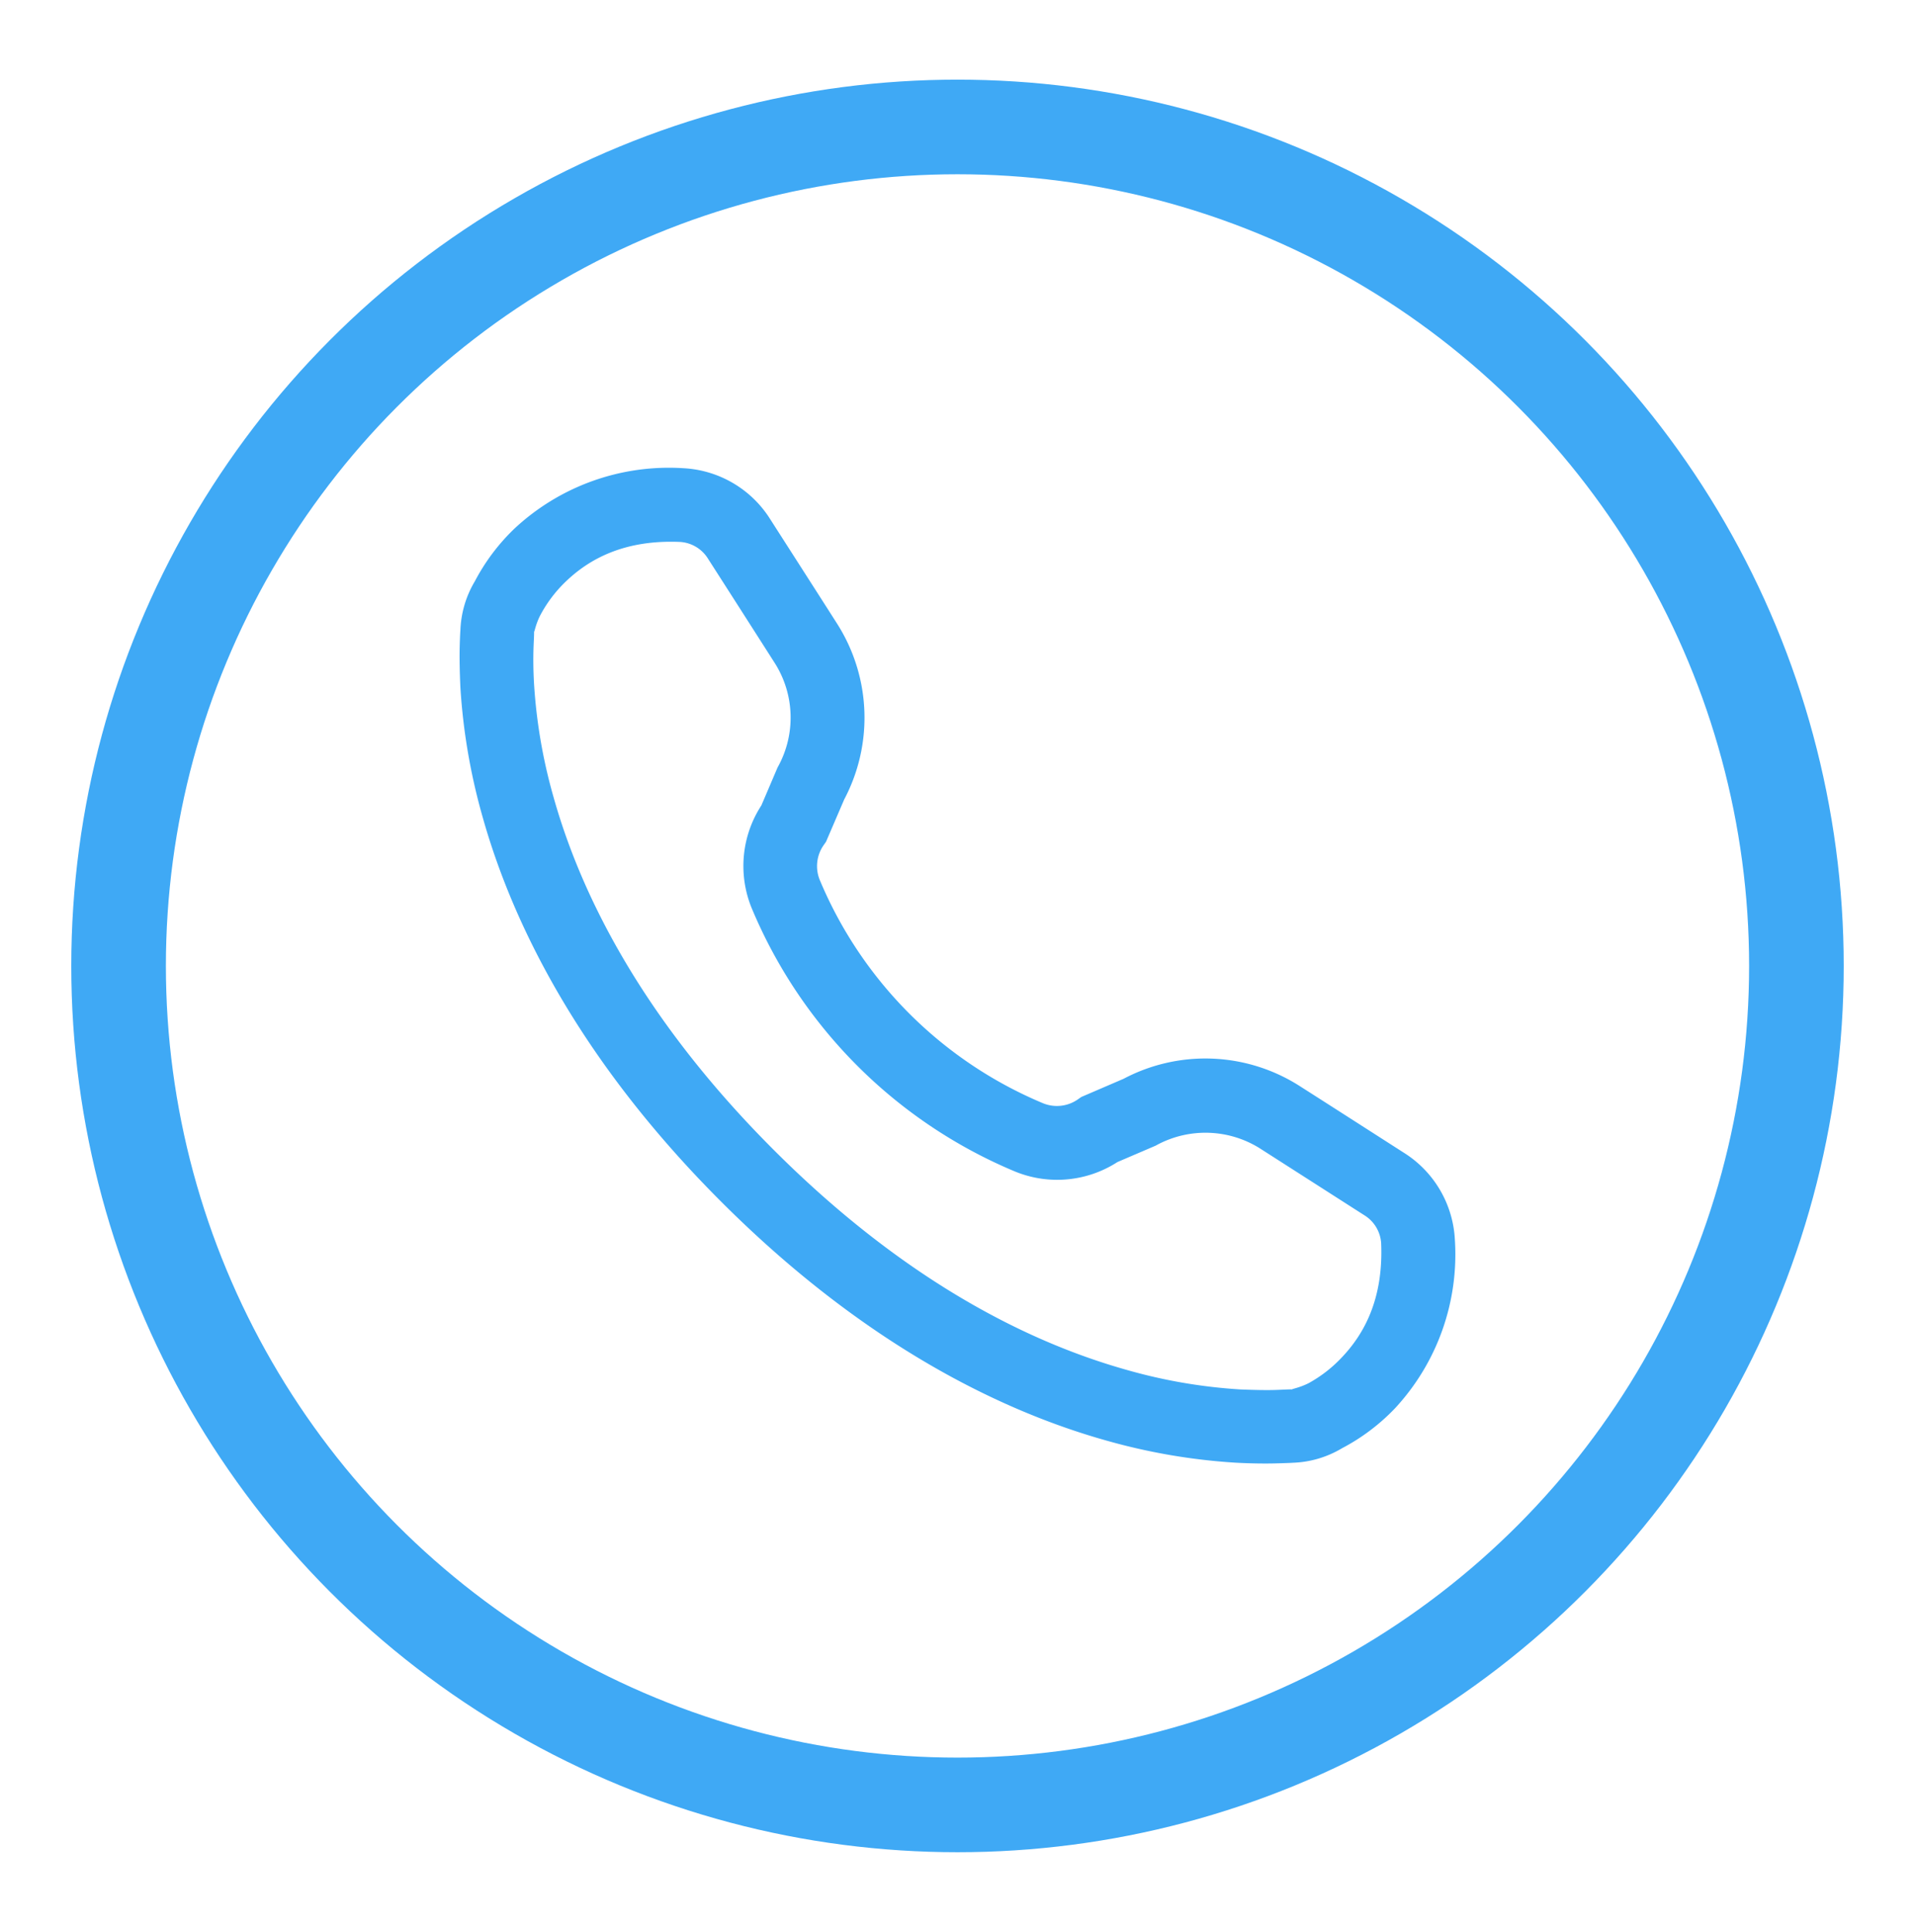 <svg id="Layer_1" data-name="Layer 1" xmlns="http://www.w3.org/2000/svg" viewBox="0 0 242.88 245"><defs><style>.cls-1{fill:none;stroke:#3fa9f5;stroke-miterlimit:10;stroke-width:12px;}.cls-2{fill:#3fa9f5;}</style></defs><circle class="cls-1" cx="121.44" cy="122.5" r="106.4"/><path class="cls-2" d="M86.7,59.38A28.7,28.7,0,0,0,65.29,67a25.88,25.88,0,0,0-5.06,6.71A13,13,0,0,0,58.39,80c0-.2-.06.89-.09,2.16s0,3,.09,5a77.33,77.33,0,0,0,2.8,16.38c3.72,13.28,12.1,30.69,30.29,48.87s35.59,26.57,48.87,30.29a77.33,77.33,0,0,0,16.38,2.8c2.07.11,3.77.12,5,.09s2.38-.08,2.17-.08a13,13,0,0,0,6.32-1.85,25.88,25.88,0,0,0,6.71-5.06,28.7,28.7,0,0,0,7.59-21.41,13.84,13.84,0,0,0-6.47-11c-2.89-1.85-7.37-4.73-13.23-8.47a22.21,22.21,0,0,0-22.57-.77l.4-.2-5.51,2.37-.4.28a4.64,4.64,0,0,1-4.51.49A52.72,52.72,0,0,1,104,111.67a4.64,4.64,0,0,1,.48-4.51l.28-.4,2.37-5.51-.2.4a22.19,22.19,0,0,0-.77-22.57c-3.74-5.86-6.62-10.34-8.47-13.23A13.84,13.84,0,0,0,86.7,59.38Zm-.41,9.35a4.5,4.5,0,0,1,3.53,2.16c1.86,2.9,4.73,7.38,8.47,13.24a12.91,12.91,0,0,1,.44,13l-.11.2-2.25,5.27.46-.85a14.09,14.09,0,0,0-1.46,13.5,62.14,62.14,0,0,0,33.29,33.29,14.09,14.09,0,0,0,13.5-1.46l-.85.47,5.27-2.26.2-.11a13,13,0,0,1,13,.45h0l13.23,8.47a4.5,4.5,0,0,1,2.16,3.53c.31,7.1-2.16,11.55-5,14.53A17,17,0,0,1,166,175.4c-1.28.66-2.49.8-2,.8-.86,0-1.31.05-2.39.08s-2.51,0-4.29-.07a67.35,67.35,0,0,1-14.39-2.47c-11.83-3.32-27.68-10.8-44.78-27.89S73.52,112.9,70.2,101.07a67.35,67.35,0,0,1-2.47-14.39c-.1-1.77-.1-3.22-.07-4.29s.08-1.53.08-2.39c0,.47.14-.75.8-2a16.81,16.81,0,0,1,3.22-4.25C74.74,70.89,79.19,68.42,86.29,68.73Z"/></svg>